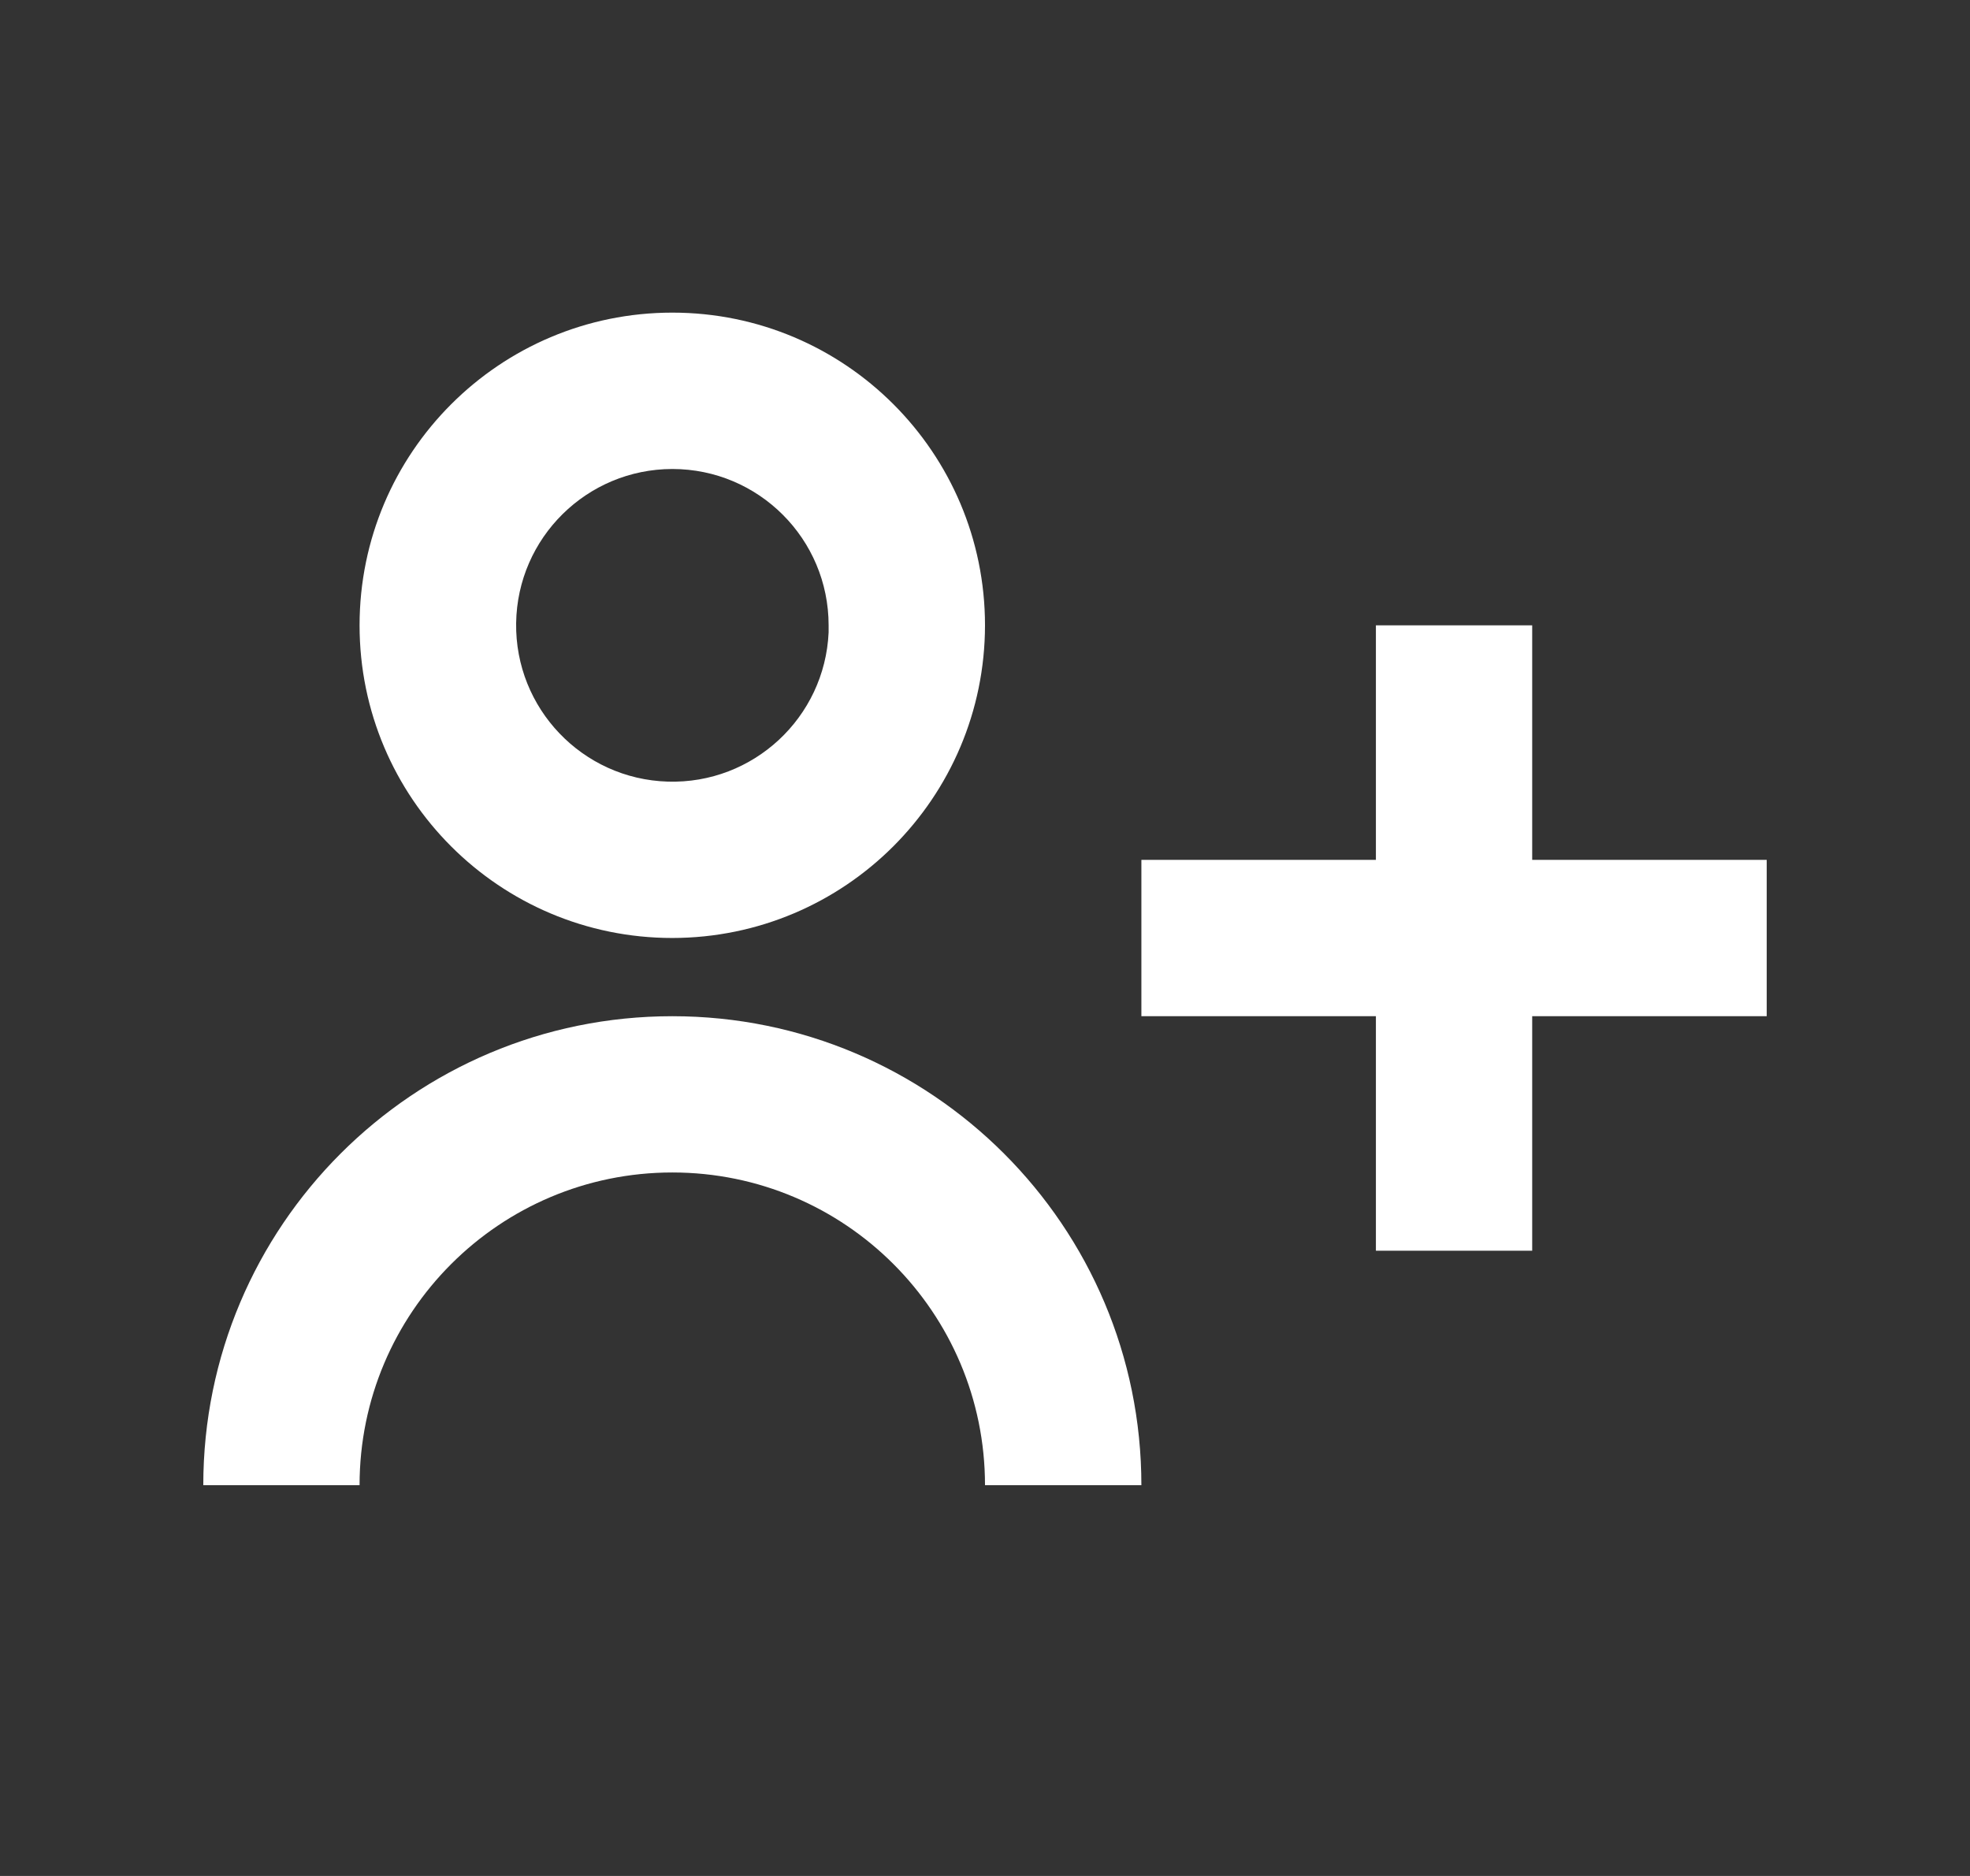 <svg width="21" height="20" viewBox="0 0 21 20" fill="none" xmlns="http://www.w3.org/2000/svg">
<rect x="0" y="0" width="21" height="20" fill="#333333" stroke="none"/>
<path d="M3.833 15.834H2.167C2.167 13.072 4.405 10.834 7.167 10.834C9.928 10.834 12.167 13.072 12.167 15.834H10.5C10.5 13.992 9.008 12.5 7.167 12.5C5.326 12.5 3.833 13.992 3.833 15.834ZM16.333 13.334H14.667V10.834H12.167V9.167H14.667V6.667H16.333V9.167H18.833V10.834H16.333V13.334ZM7.167 10C5.326 10 3.833 8.508 3.833 6.667C3.833 4.826 5.326 3.333 7.167 3.333C9.008 3.333 10.5 4.826 10.5 6.667C10.498 8.507 9.007 9.998 7.167 10ZM7.167 5C6.256 5.001 5.515 5.733 5.502 6.643C5.489 7.553 6.209 8.306 7.119 8.333C8.029 8.36 8.792 7.651 8.833 6.742V7.075V6.667C8.833 5.746 8.087 5 7.167 5Z" fill="white"/>
</svg>
